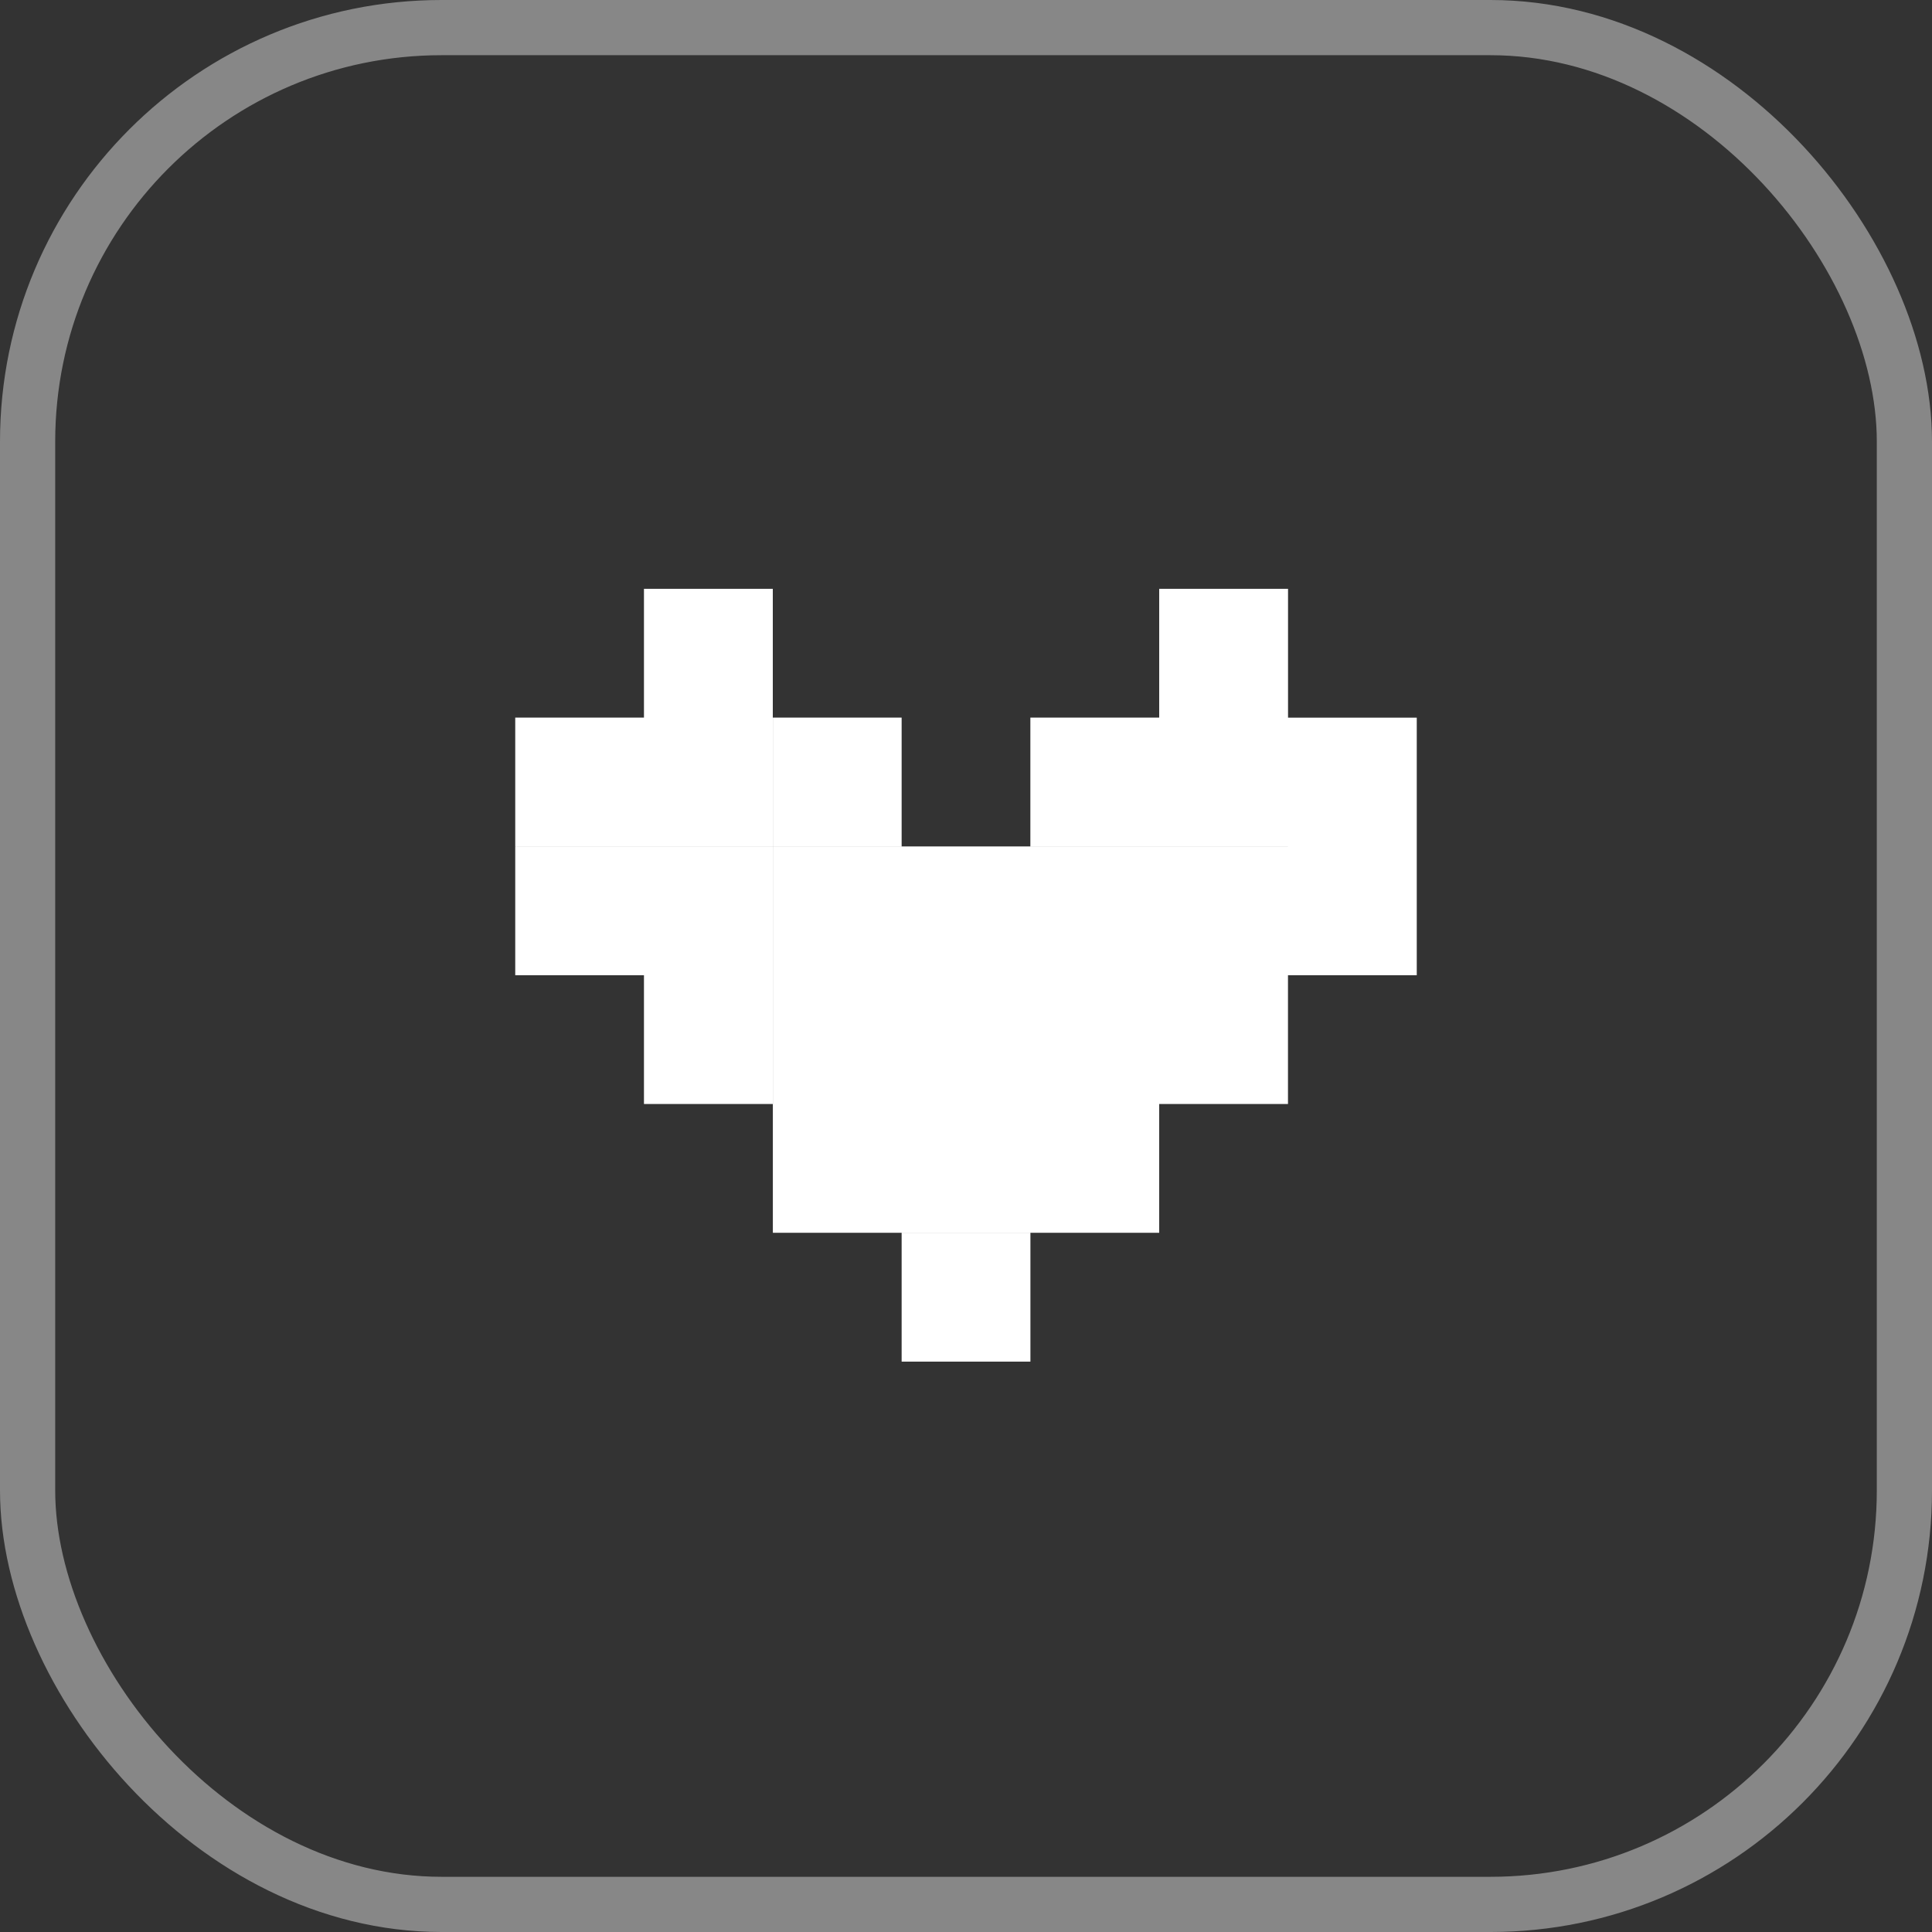 <svg width="35" height="35" viewBox="0 0 35 35" fill="none" xmlns="http://www.w3.org/2000/svg">
<rect x="0" y="0" width="35" height="35" fill="#333333" stroke="none"/>
<rect x="0.5" y="0.5" width="34" height="34" rx="7.5" stroke="#878787"/>
<path fill-rule="evenodd" clip-rule="evenodd" d="M14 10.667V13V13V15.333H11.667H11.666H9.334V13H11.666V10.667H14ZM23.334 13V13.001H25.666V15.334H23.334V15.334H25.666V17.667H23.333V20H21V22.333H18.667H18.666H16.334H16.334H14.001V20V20V17.667V17.667V15.334H16.334V15.334H18.666H18.667H21V17.667H18.667H18.666H16.334V17.667H18.666H18.667H21H21H23.332V17.667H21V15.334H23.332V15.333H21V13V13V10.667H23.334V13V13ZM18.667 22.334V24.667H16.334L16.334 22.334H18.667ZM14 15.334V17.667H11.667H11.666H9.334V15.334H11.666H11.667H14ZM16.334 13V15.333H14.001V13H16.334ZM21 15.333V13H18.666V15.333H21ZM14 20V17.667H11.666V20H14Z" fill="white"/>
</svg>
